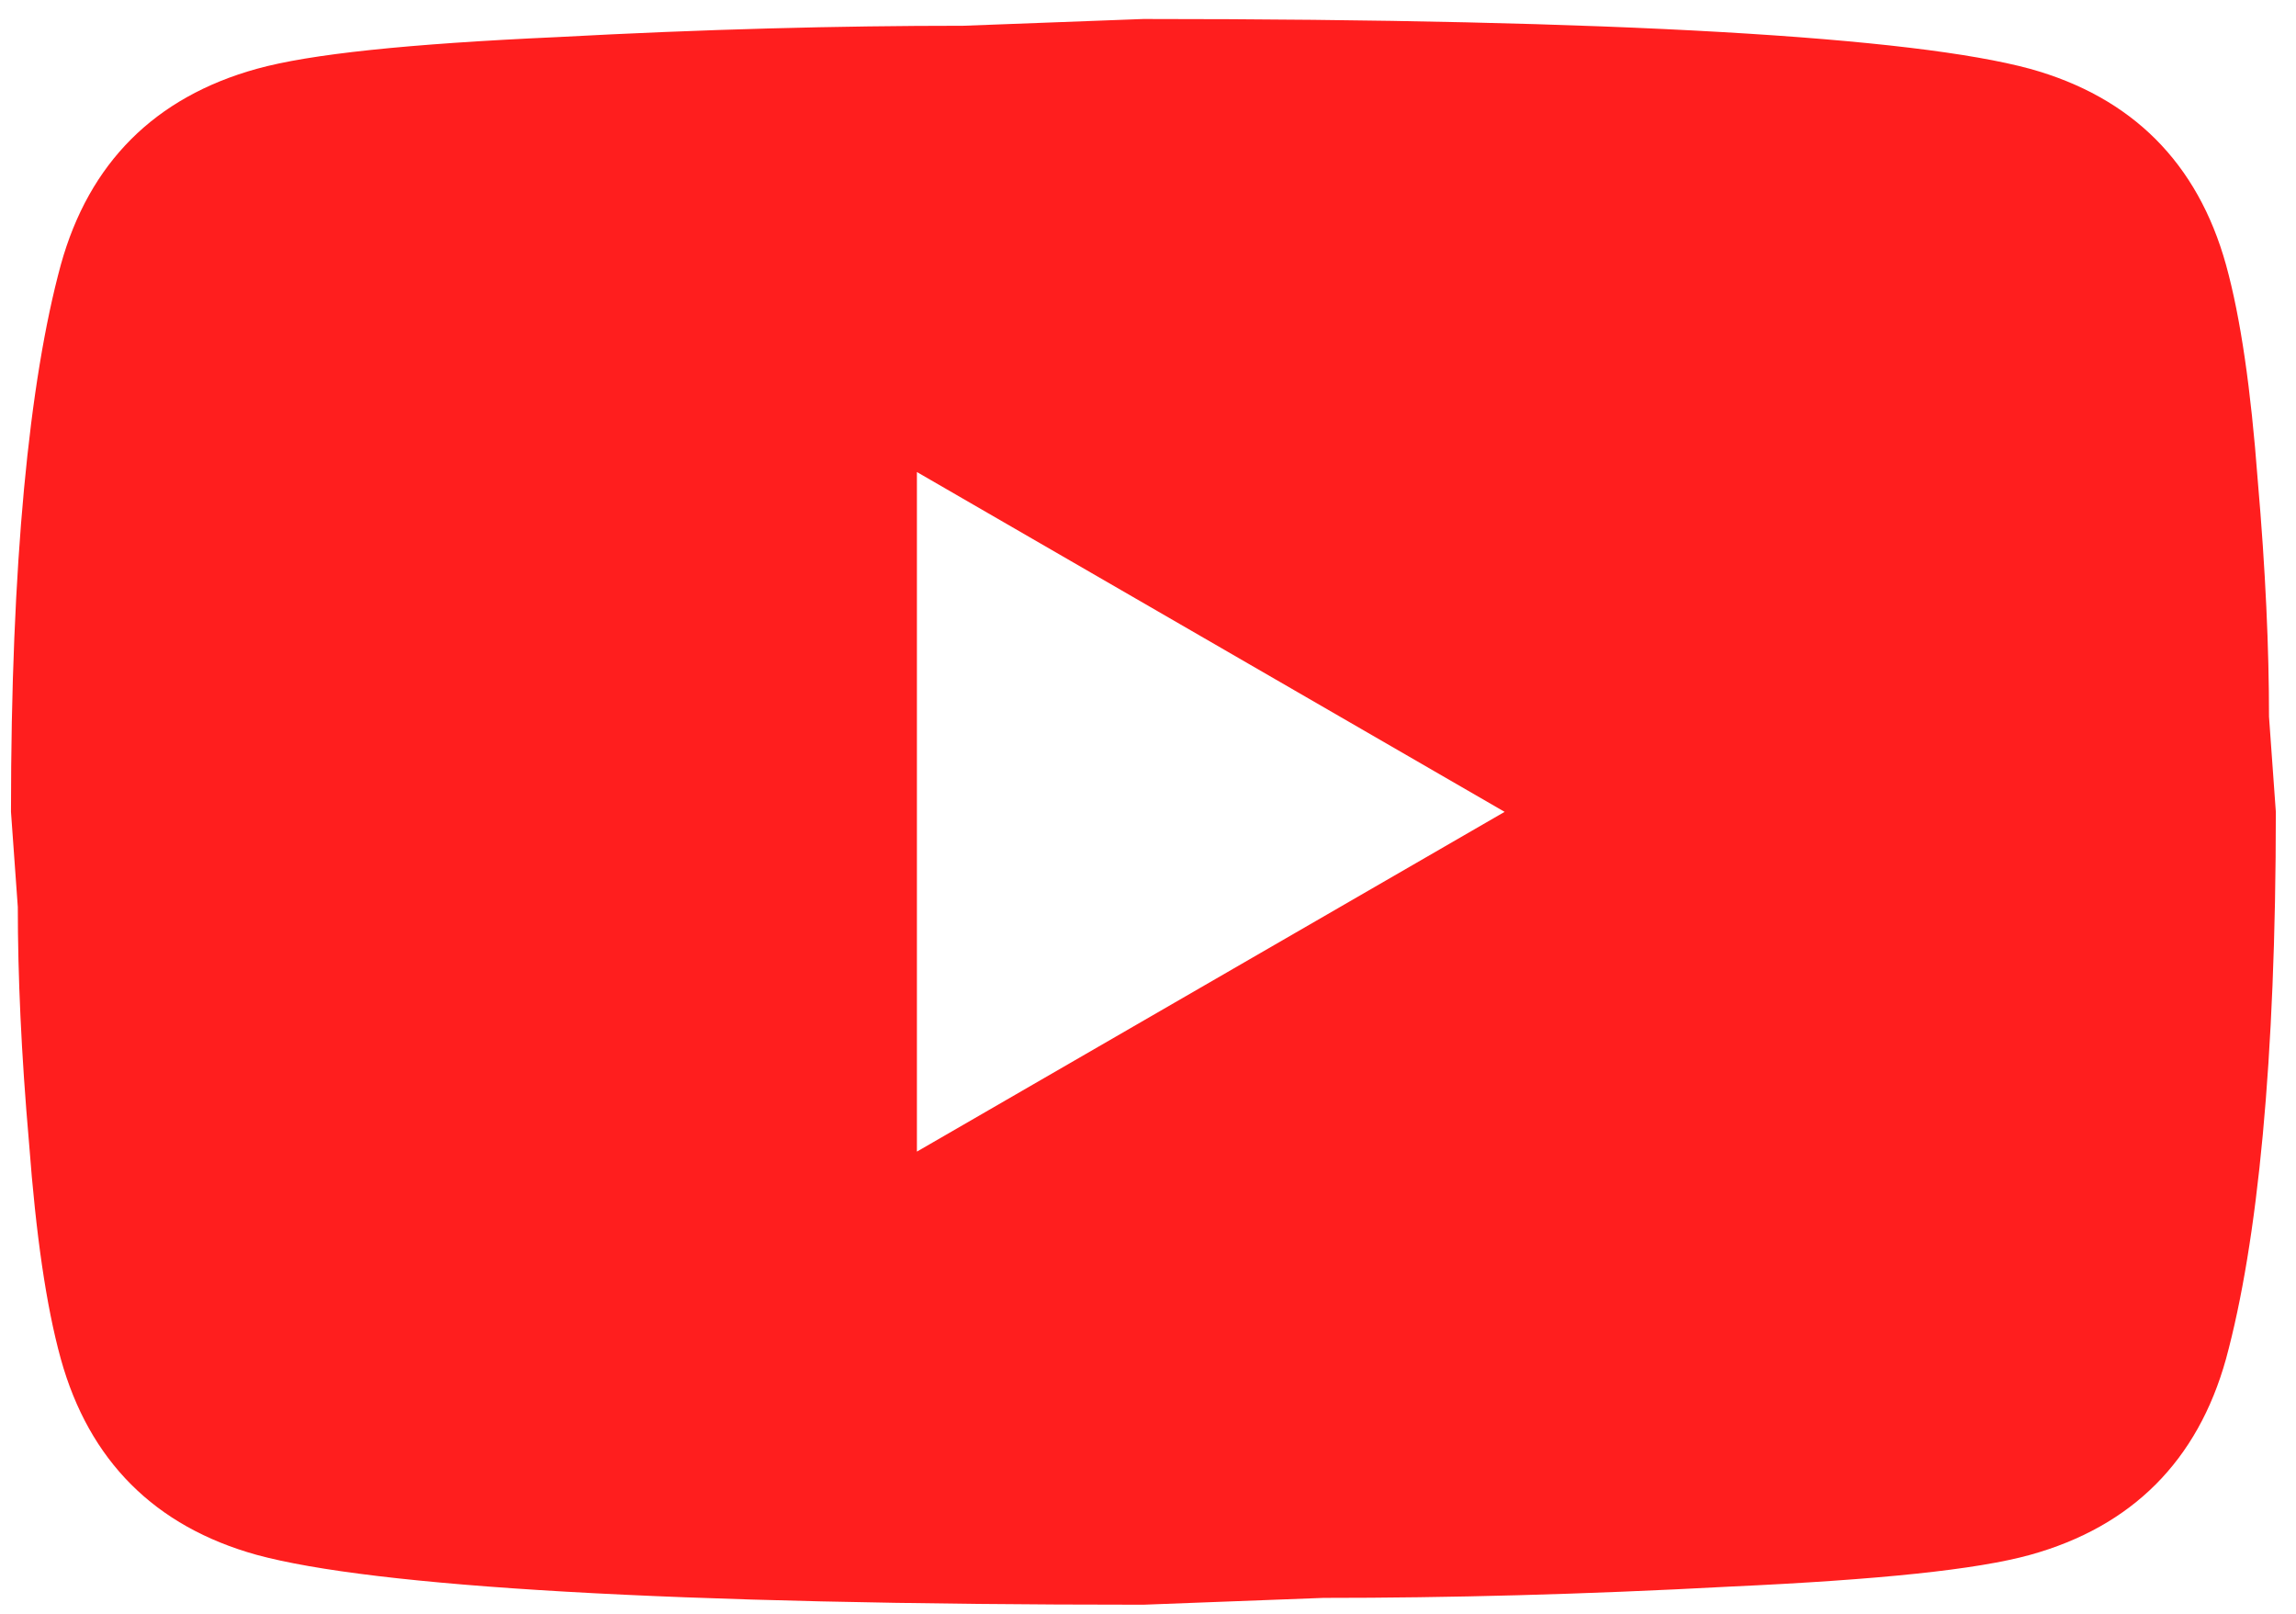 <?xml version="1.0" encoding="UTF-8"?> <svg xmlns="http://www.w3.org/2000/svg" width="37" height="26" viewBox="0 0 37 26" fill="none"><g clip-path="url(#clip0_291_17)"><path d="M14.776 18.554L24.247 13.08L14.776 7.605V18.554ZM35.872 4.266C36.109 5.123 36.273 6.273 36.383 7.733C36.51 9.193 36.565 10.452 36.565 11.547L36.675 13.08C36.675 17.076 36.383 20.014 35.872 21.894C35.415 23.536 34.357 24.595 32.715 25.051C31.857 25.288 30.288 25.452 27.879 25.562C25.506 25.69 23.335 25.744 21.328 25.744L18.426 25.854C10.78 25.854 6.017 25.562 4.137 25.051C2.495 24.595 1.436 23.536 0.98 21.894C0.743 21.036 0.579 19.887 0.469 18.427C0.341 16.967 0.287 15.707 0.287 14.613L0.177 13.08C0.177 9.083 0.469 6.145 0.98 4.266C1.436 2.623 2.495 1.565 4.137 1.109C4.995 0.871 6.564 0.707 8.973 0.598C11.345 0.47 13.517 0.415 15.524 0.415L18.426 0.306C26.072 0.306 30.835 0.598 32.715 1.109C34.357 1.565 35.415 2.623 35.872 4.266Z" fill="#FF1E1E"></path></g><defs><clipPath id="clip0_291_17"><rect width="37" height="26" fill="white"></rect></clipPath></defs></svg> 